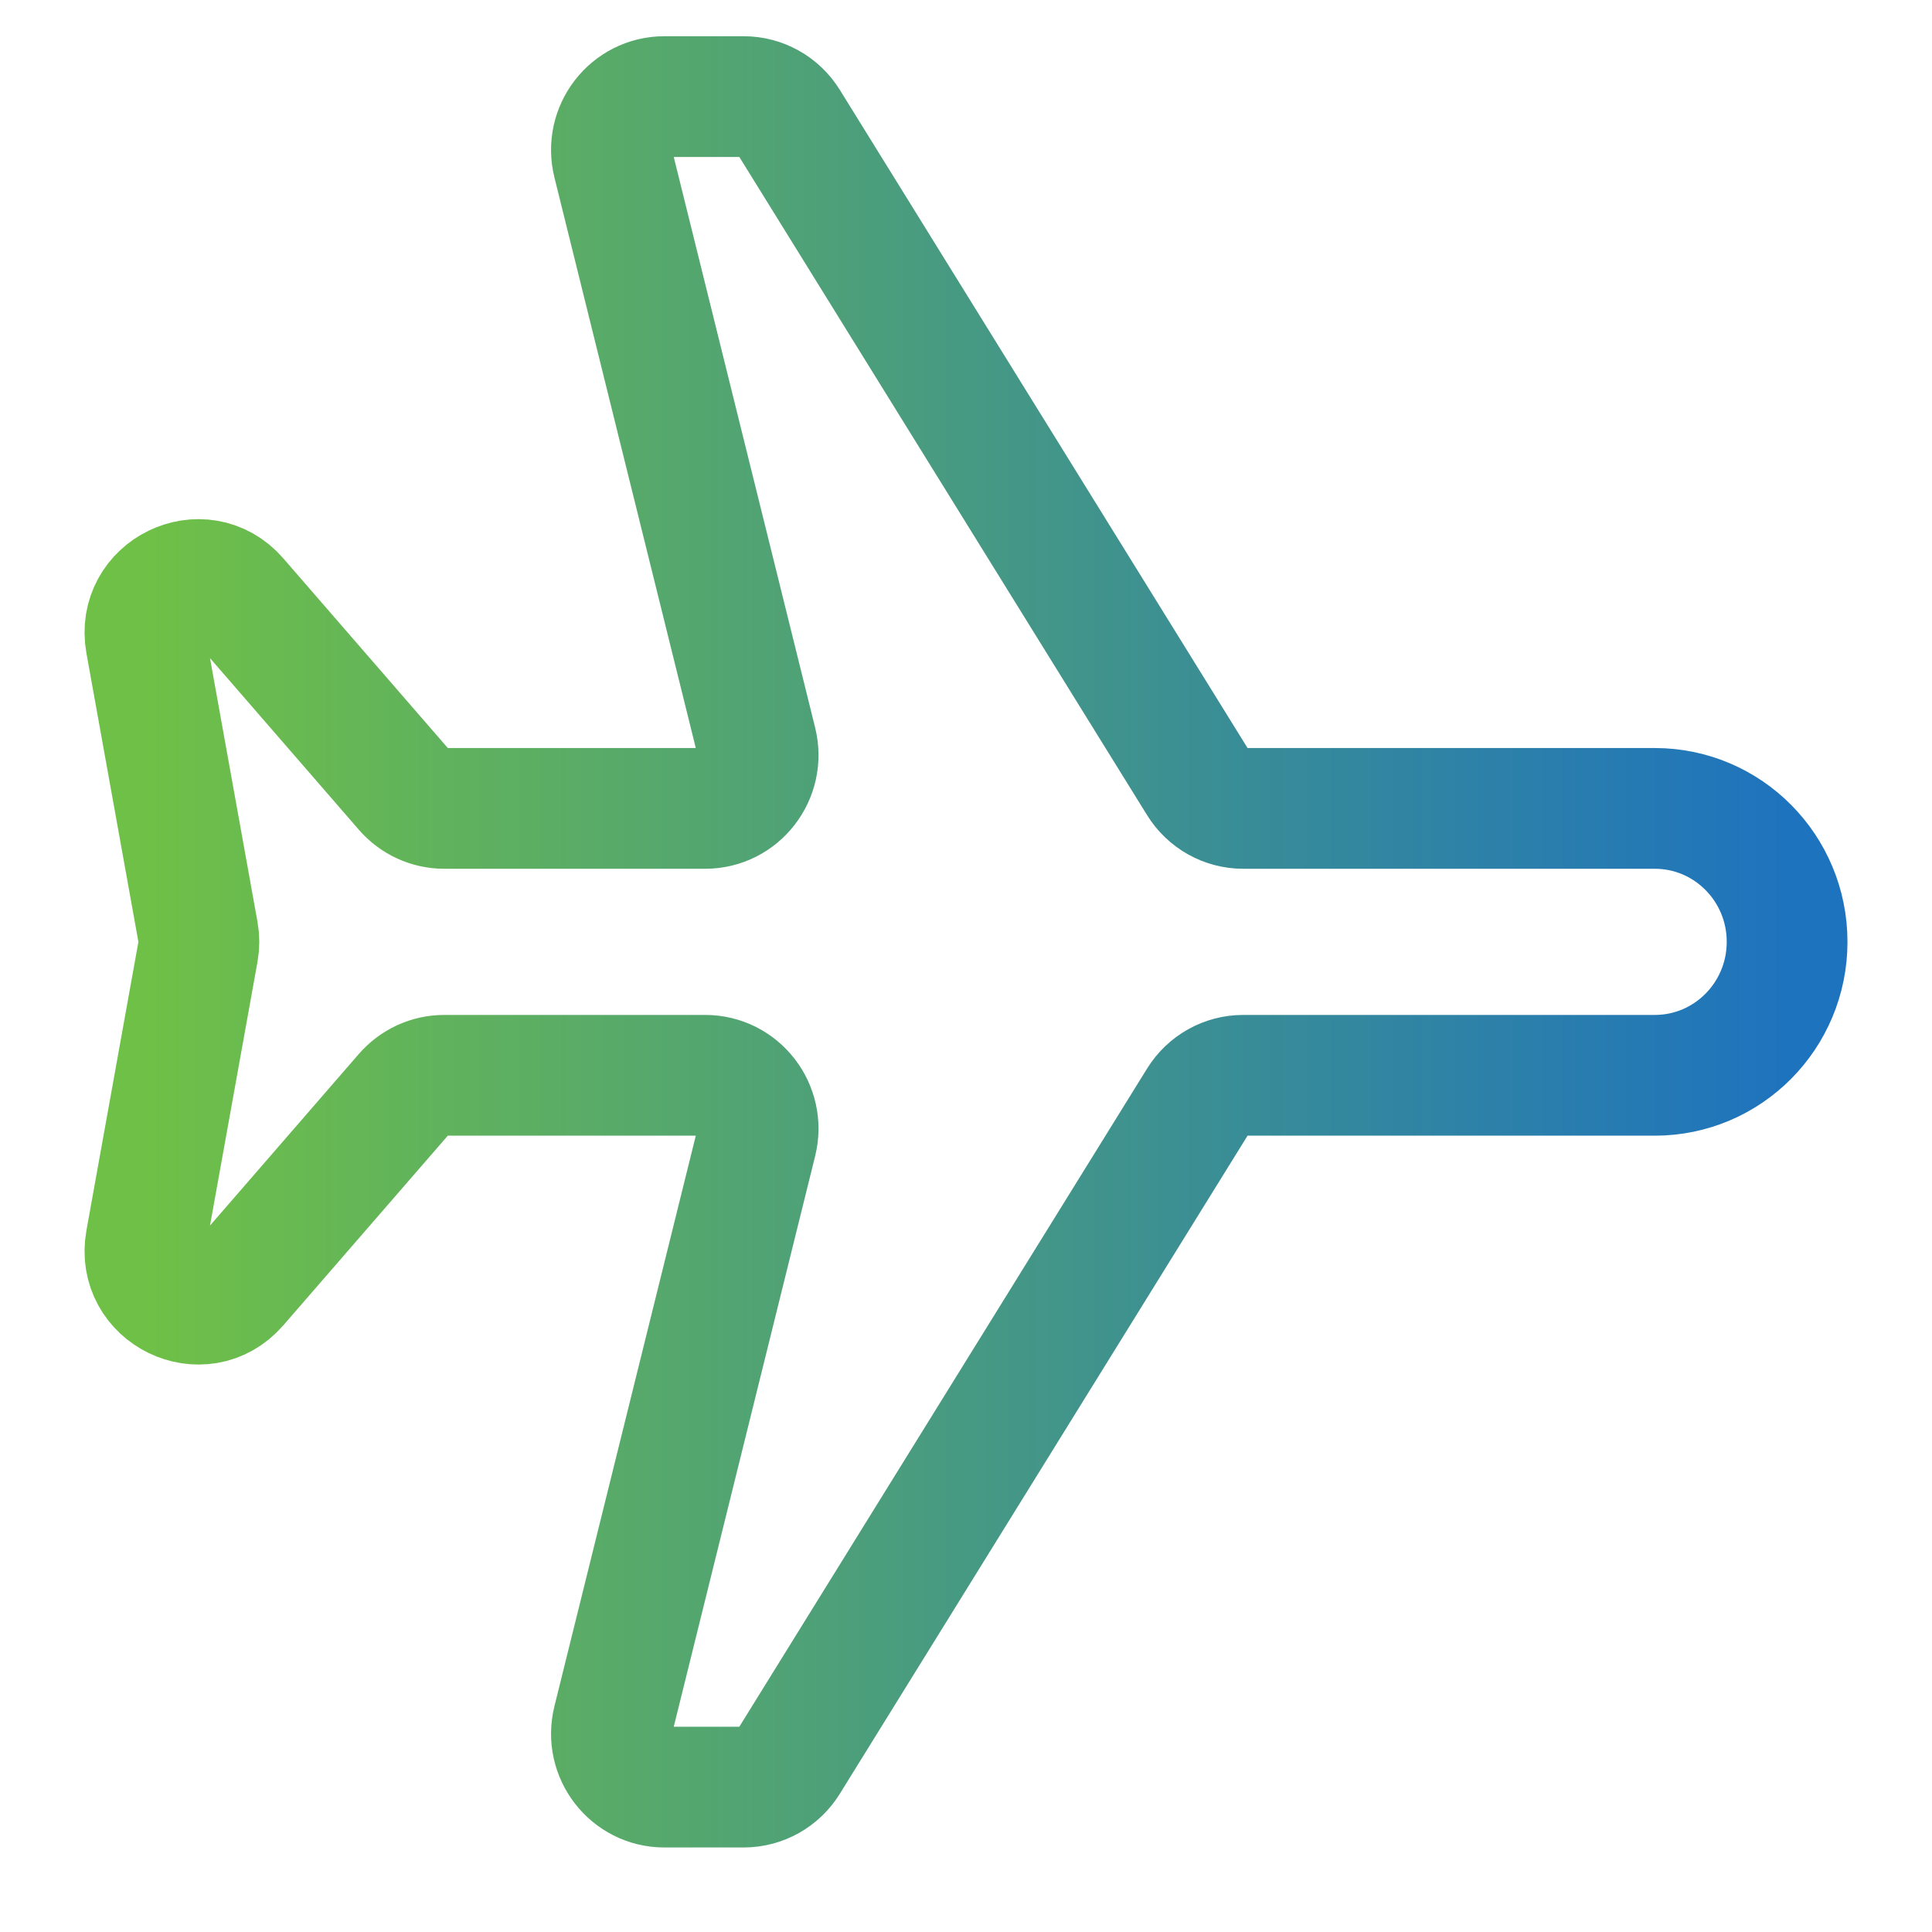 <svg width="40" height="40" viewBox="0 0 40 40" fill="none" xmlns="http://www.w3.org/2000/svg">
<path d="M34.261 16.737L25.739 16.737C25.362 16.737 25.011 16.541 24.811 16.217L16.325 2.519C16.125 2.196 15.774 2 15.396 2L13.755 2C13.042 2 12.519 2.676 12.692 3.373L15.663 15.364C15.836 16.061 15.313 16.737 14.6 16.737L9.197 16.737C8.881 16.737 8.581 16.599 8.373 16.359L4.922 12.38C4.19 11.536 2.821 12.202 3.02 13.305L4.1 19.302C4.124 19.433 4.124 19.567 4.1 19.698L3.02 25.695C2.821 26.798 4.19 27.464 4.922 26.62L8.373 22.641C8.581 22.401 8.881 22.263 9.197 22.263L14.6 22.263C15.313 22.263 15.836 22.939 15.663 23.636L12.692 35.627C12.519 36.324 13.042 37 13.755 37L15.396 37C15.774 37 16.125 36.804 16.325 36.48L24.811 22.783C25.011 22.459 25.362 22.263 25.739 22.263L34.261 22.263C35.774 22.263 37 21.026 37 19.5C37 17.974 35.774 16.737 34.261 16.737Z" stroke="url(#paint0_linear_28_252)" stroke-width="2.5" stroke-linecap="round" stroke-linejoin="round"/>
<defs>
<linearGradient id="paint0_linear_28_252" x1="37" y1="19.5" x2="3" y2="19.5" gradientUnits="userSpaceOnUse">
<stop stop-color="#1E73BE"/>
<stop offset="1" stop-color="#6FC047"/>
</linearGradient>
</defs>
</svg>
